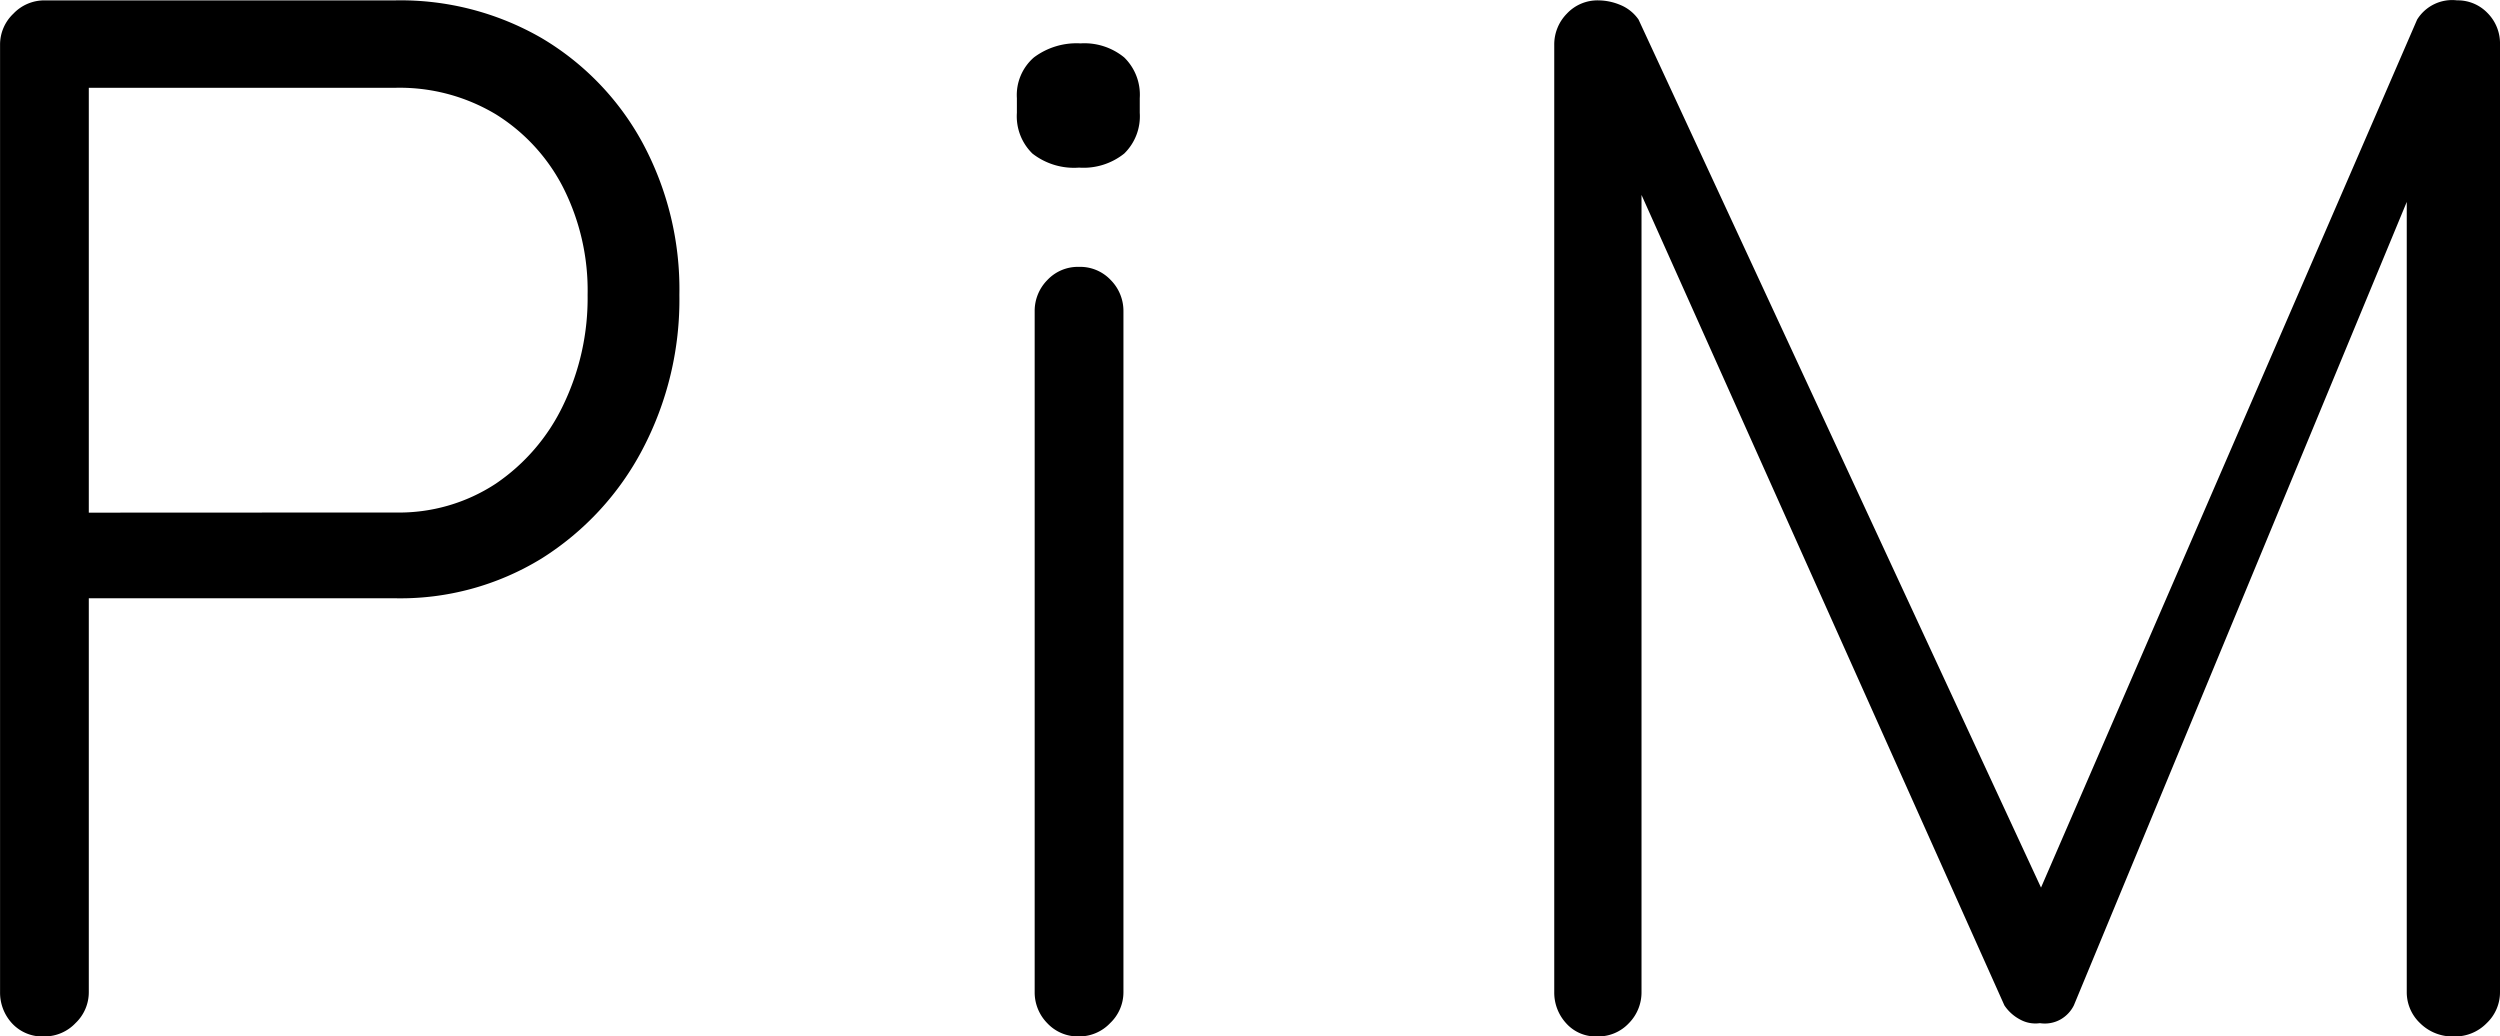 <svg xmlns="http://www.w3.org/2000/svg" width="84.882" height="35.19" viewBox="0 0 84.882 35.19">
  <path id="パス_496" data-name="パス 496" d="M18.588-38.5a9.568,9.568,0,0,1,4.975,1.282,9.266,9.266,0,0,1,3.417,3.543A10.479,10.479,0,0,1,28.237-28.5a10.912,10.912,0,0,1-1.256,5.252,9.688,9.688,0,0,1-3.417,3.694A9.158,9.158,0,0,1,18.588-18.2H7.934l.251-.5V-4.83a1.446,1.446,0,0,1-.452,1.055,1.446,1.446,0,0,1-1.055.452,1.4,1.4,0,0,1-1.106-.452,1.539,1.539,0,0,1-.4-1.055V-36.993a1.446,1.446,0,0,1,.452-1.055A1.446,1.446,0,0,1,6.678-38.5Zm0,17.388a5.978,5.978,0,0,0,3.417-.98,6.705,6.705,0,0,0,2.287-2.664,8.358,8.358,0,0,0,.829-3.744,7.738,7.738,0,0,0-.829-3.644,6.308,6.308,0,0,0-2.287-2.488,6.347,6.347,0,0,0-3.417-.9H7.934l.251-.452v15.177l-.3-.3ZM43.314-4.83a1.446,1.446,0,0,1-.452,1.055,1.446,1.446,0,0,1-1.055.452,1.423,1.423,0,0,1-1.081-.452A1.489,1.489,0,0,1,40.3-4.83V-27.947A1.489,1.489,0,0,1,40.726-29a1.423,1.423,0,0,1,1.081-.452A1.423,1.423,0,0,1,42.887-29a1.489,1.489,0,0,1,.427,1.055ZM41.807-32.822a2.293,2.293,0,0,1-1.583-.477,1.768,1.768,0,0,1-.528-1.382v-.5a1.69,1.69,0,0,1,.578-1.382,2.413,2.413,0,0,1,1.583-.477,2.132,2.132,0,0,1,1.483.477,1.768,1.768,0,0,1,.528,1.382v.5a1.768,1.768,0,0,1-.528,1.382A2.211,2.211,0,0,1,41.807-32.822ZM59.446-38.5a1.958,1.958,0,0,1,.729.151,1.4,1.4,0,0,1,.628.5L75.181-6.84l-1.357-.05L87.238-37.848a1.4,1.4,0,0,1,1.357-.653,1.4,1.4,0,0,1,1.03.427,1.464,1.464,0,0,1,.427,1.08V-4.83A1.446,1.446,0,0,1,89.6-3.774a1.5,1.5,0,0,1-1.106.452,1.565,1.565,0,0,1-1.156-.452,1.446,1.446,0,0,1-.452-1.055v-29.1l.9.1L75.583-4.377a1.129,1.129,0,0,1-.452.477,1.091,1.091,0,0,1-.7.126,1.077,1.077,0,0,1-.678-.126,1.449,1.449,0,0,1-.528-.477L59.949-34.028l.955-.653V-4.83a1.489,1.489,0,0,1-.427,1.055,1.423,1.423,0,0,1-1.081.452,1.344,1.344,0,0,1-1.055-.452,1.539,1.539,0,0,1-.4-1.055V-36.993a1.489,1.489,0,0,1,.427-1.055A1.422,1.422,0,0,1,59.446-38.5Z" transform="translate(-5.17 38.513)"/>
</svg>
